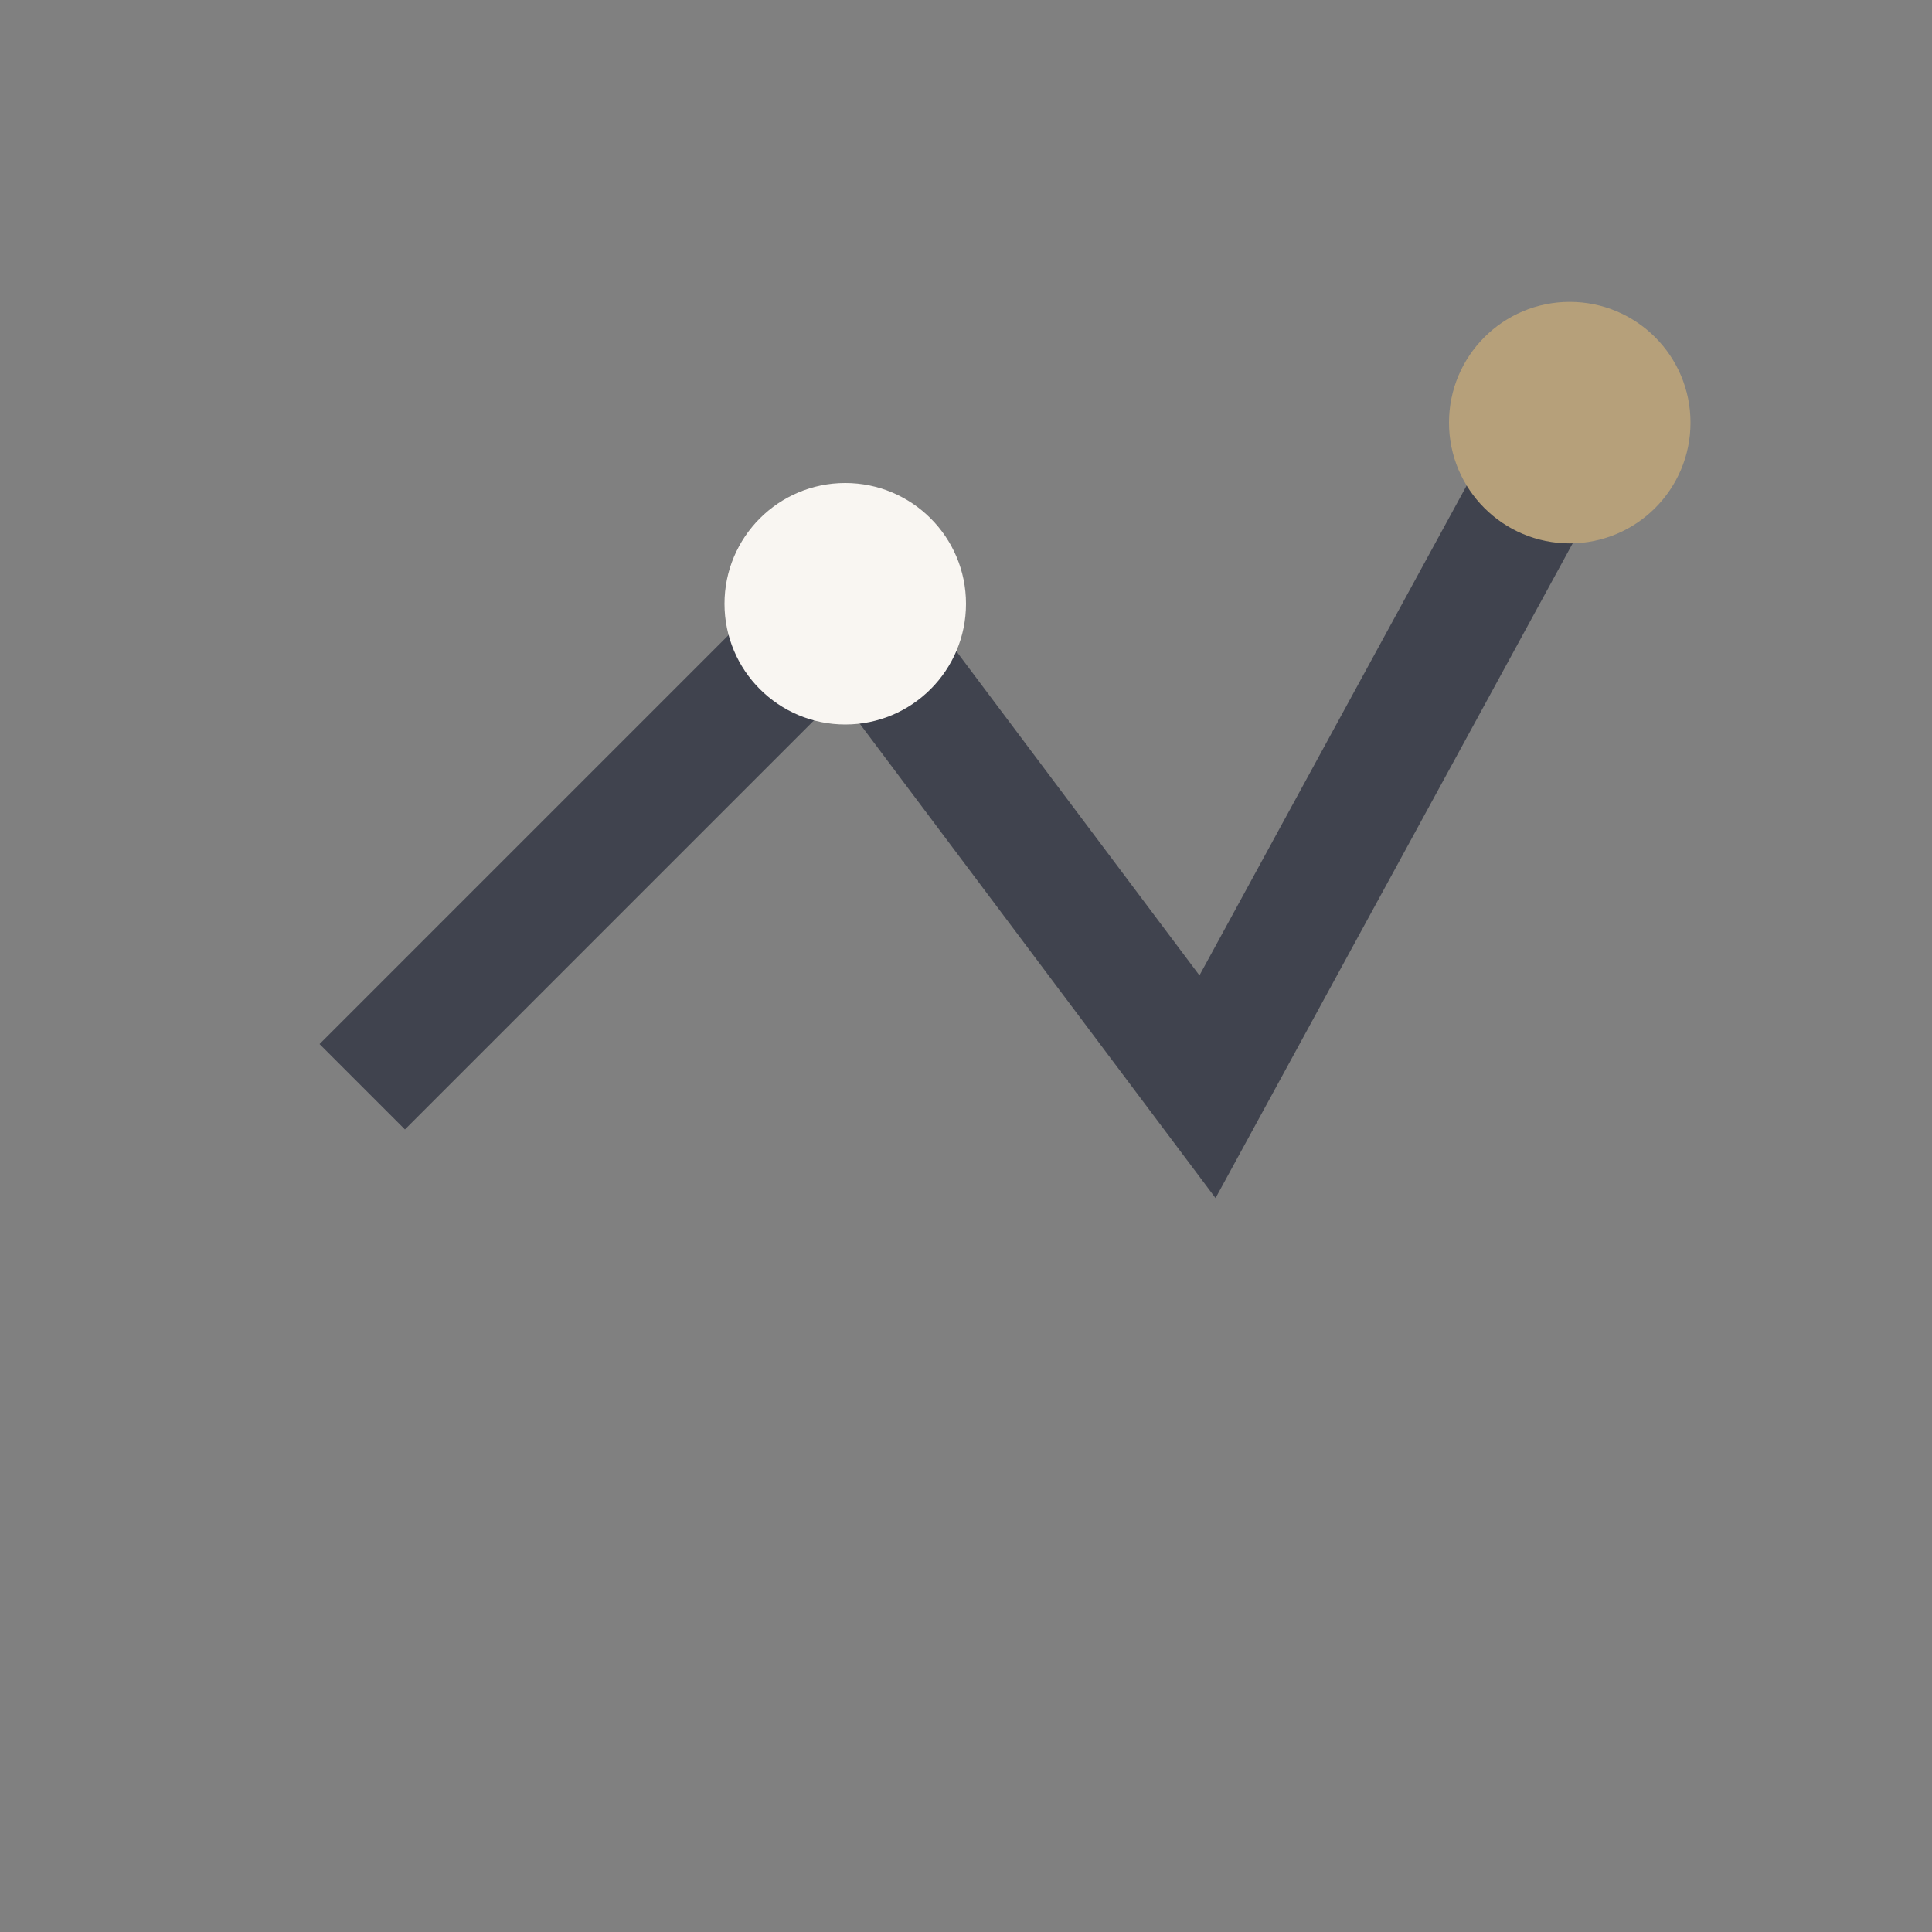 <?xml version="1.0" encoding="UTF-8"?>
<svg xmlns="http://www.w3.org/2000/svg" width="32" height="32" viewBox="0 0 32 32"><rect x="0" y="0" width="32" height="32" fill="#808080" stroke="none"/><polyline points="6,18 14,10 20,18 26,7" fill="none" stroke="#40434E" stroke-width="2"/><circle cx="26" cy="7" r="2" fill="#B6A07A"/><circle cx="14" cy="10" r="2" fill="#F9F6F2"/></svg>